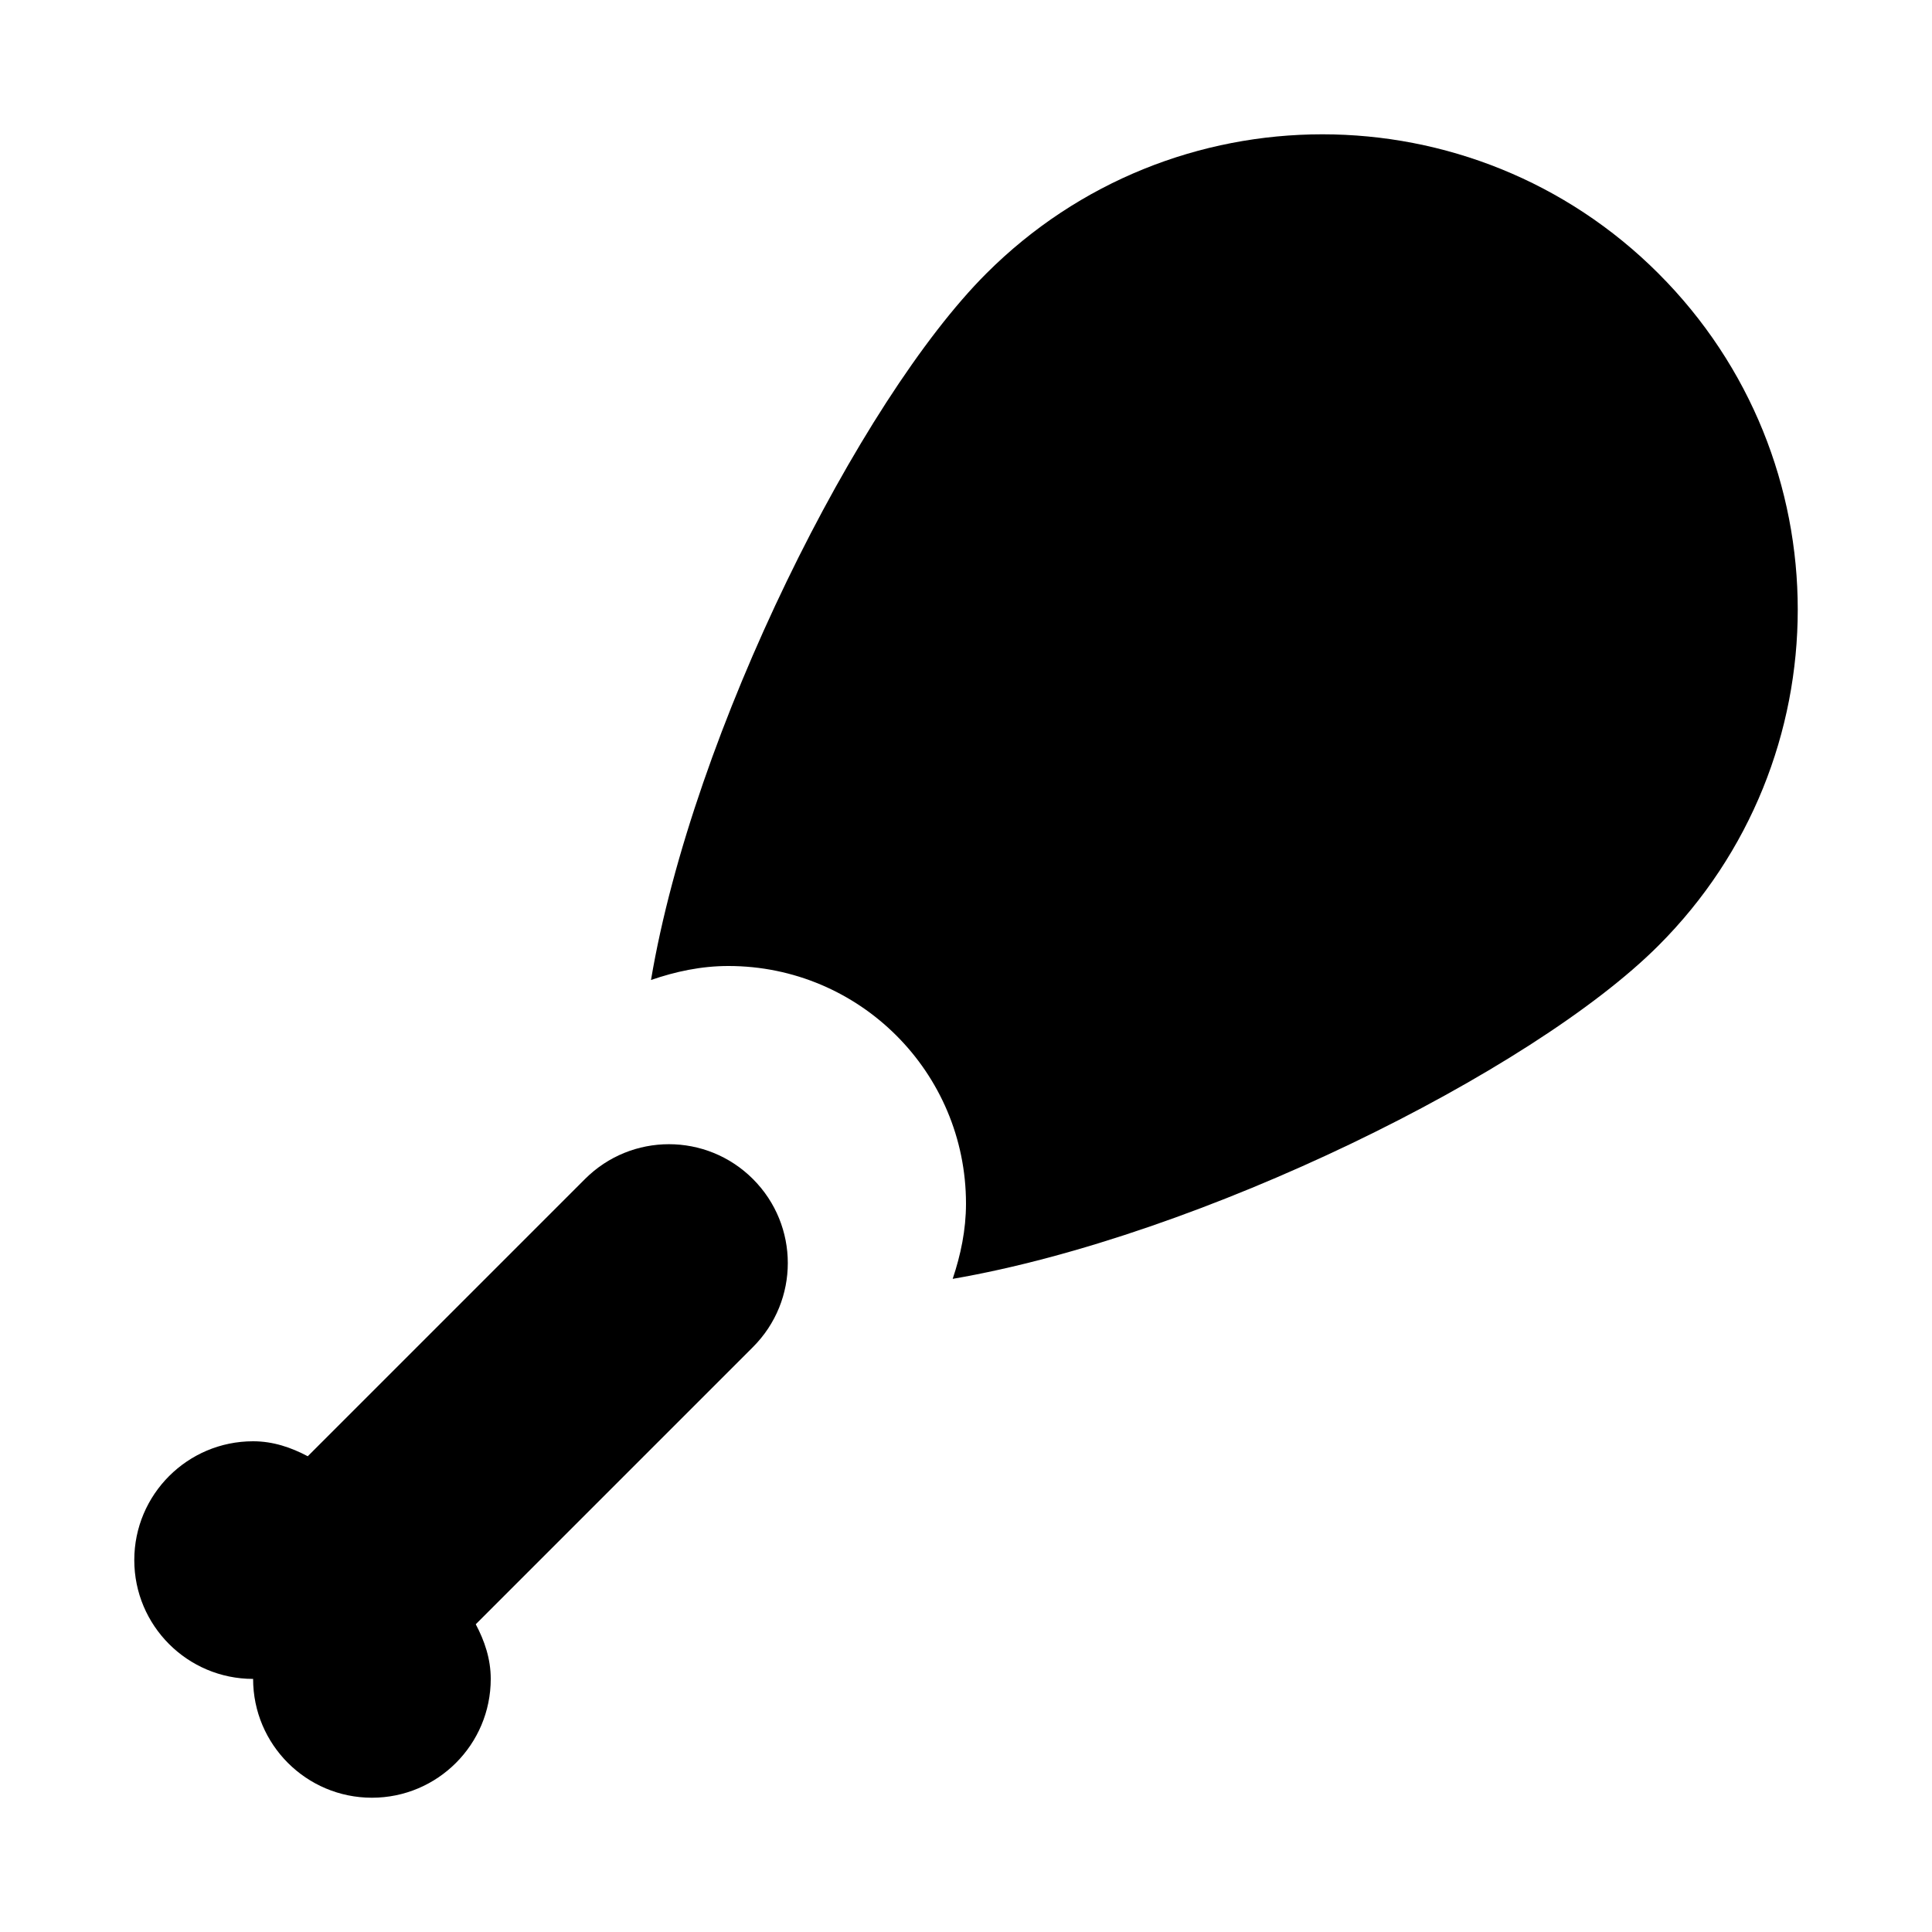 <?xml version="1.0" encoding="UTF-8"?>
<!-- Uploaded to: ICON Repo, www.iconrepo.com, Generator: ICON Repo Mixer Tools -->
<svg fill="#000000" width="800px" height="800px" version="1.1" viewBox="144 144 512 512" xmlns="http://www.w3.org/2000/svg">
 <g>
  <path d="m583.51 216.48c-49.184-49.184-128.95-49.184-178.13 0-33.629 33.629-77.777 121.45-88.859 187.23 6.457-2.234 13.289-3.711 20.5-3.711 34.793 0 62.977 28.184 62.977 62.977 0 7.023-1.418 13.633-3.527 19.934 65.684-11.305 153.54-54.789 187.04-88.324 49.215-49.188 49.215-128.91 0-178.1z"/>
  <path d="m299.02 456.46-73.461 73.461c-4.41-2.328-9.164-3.969-14.484-3.969-17.383 0-31.488 14.105-31.488 31.488s14.105 31.488 31.488 31.488c0 17.383 14.105 31.488 31.488 31.488 17.383 0 31.488-14.105 31.488-31.488 0-5.32-1.637-10.078-3.969-14.484l73.461-73.461c12.312-12.312 12.312-32.211 0-44.523s-32.211-12.312-44.523 0z"/>
 </g>
</svg>